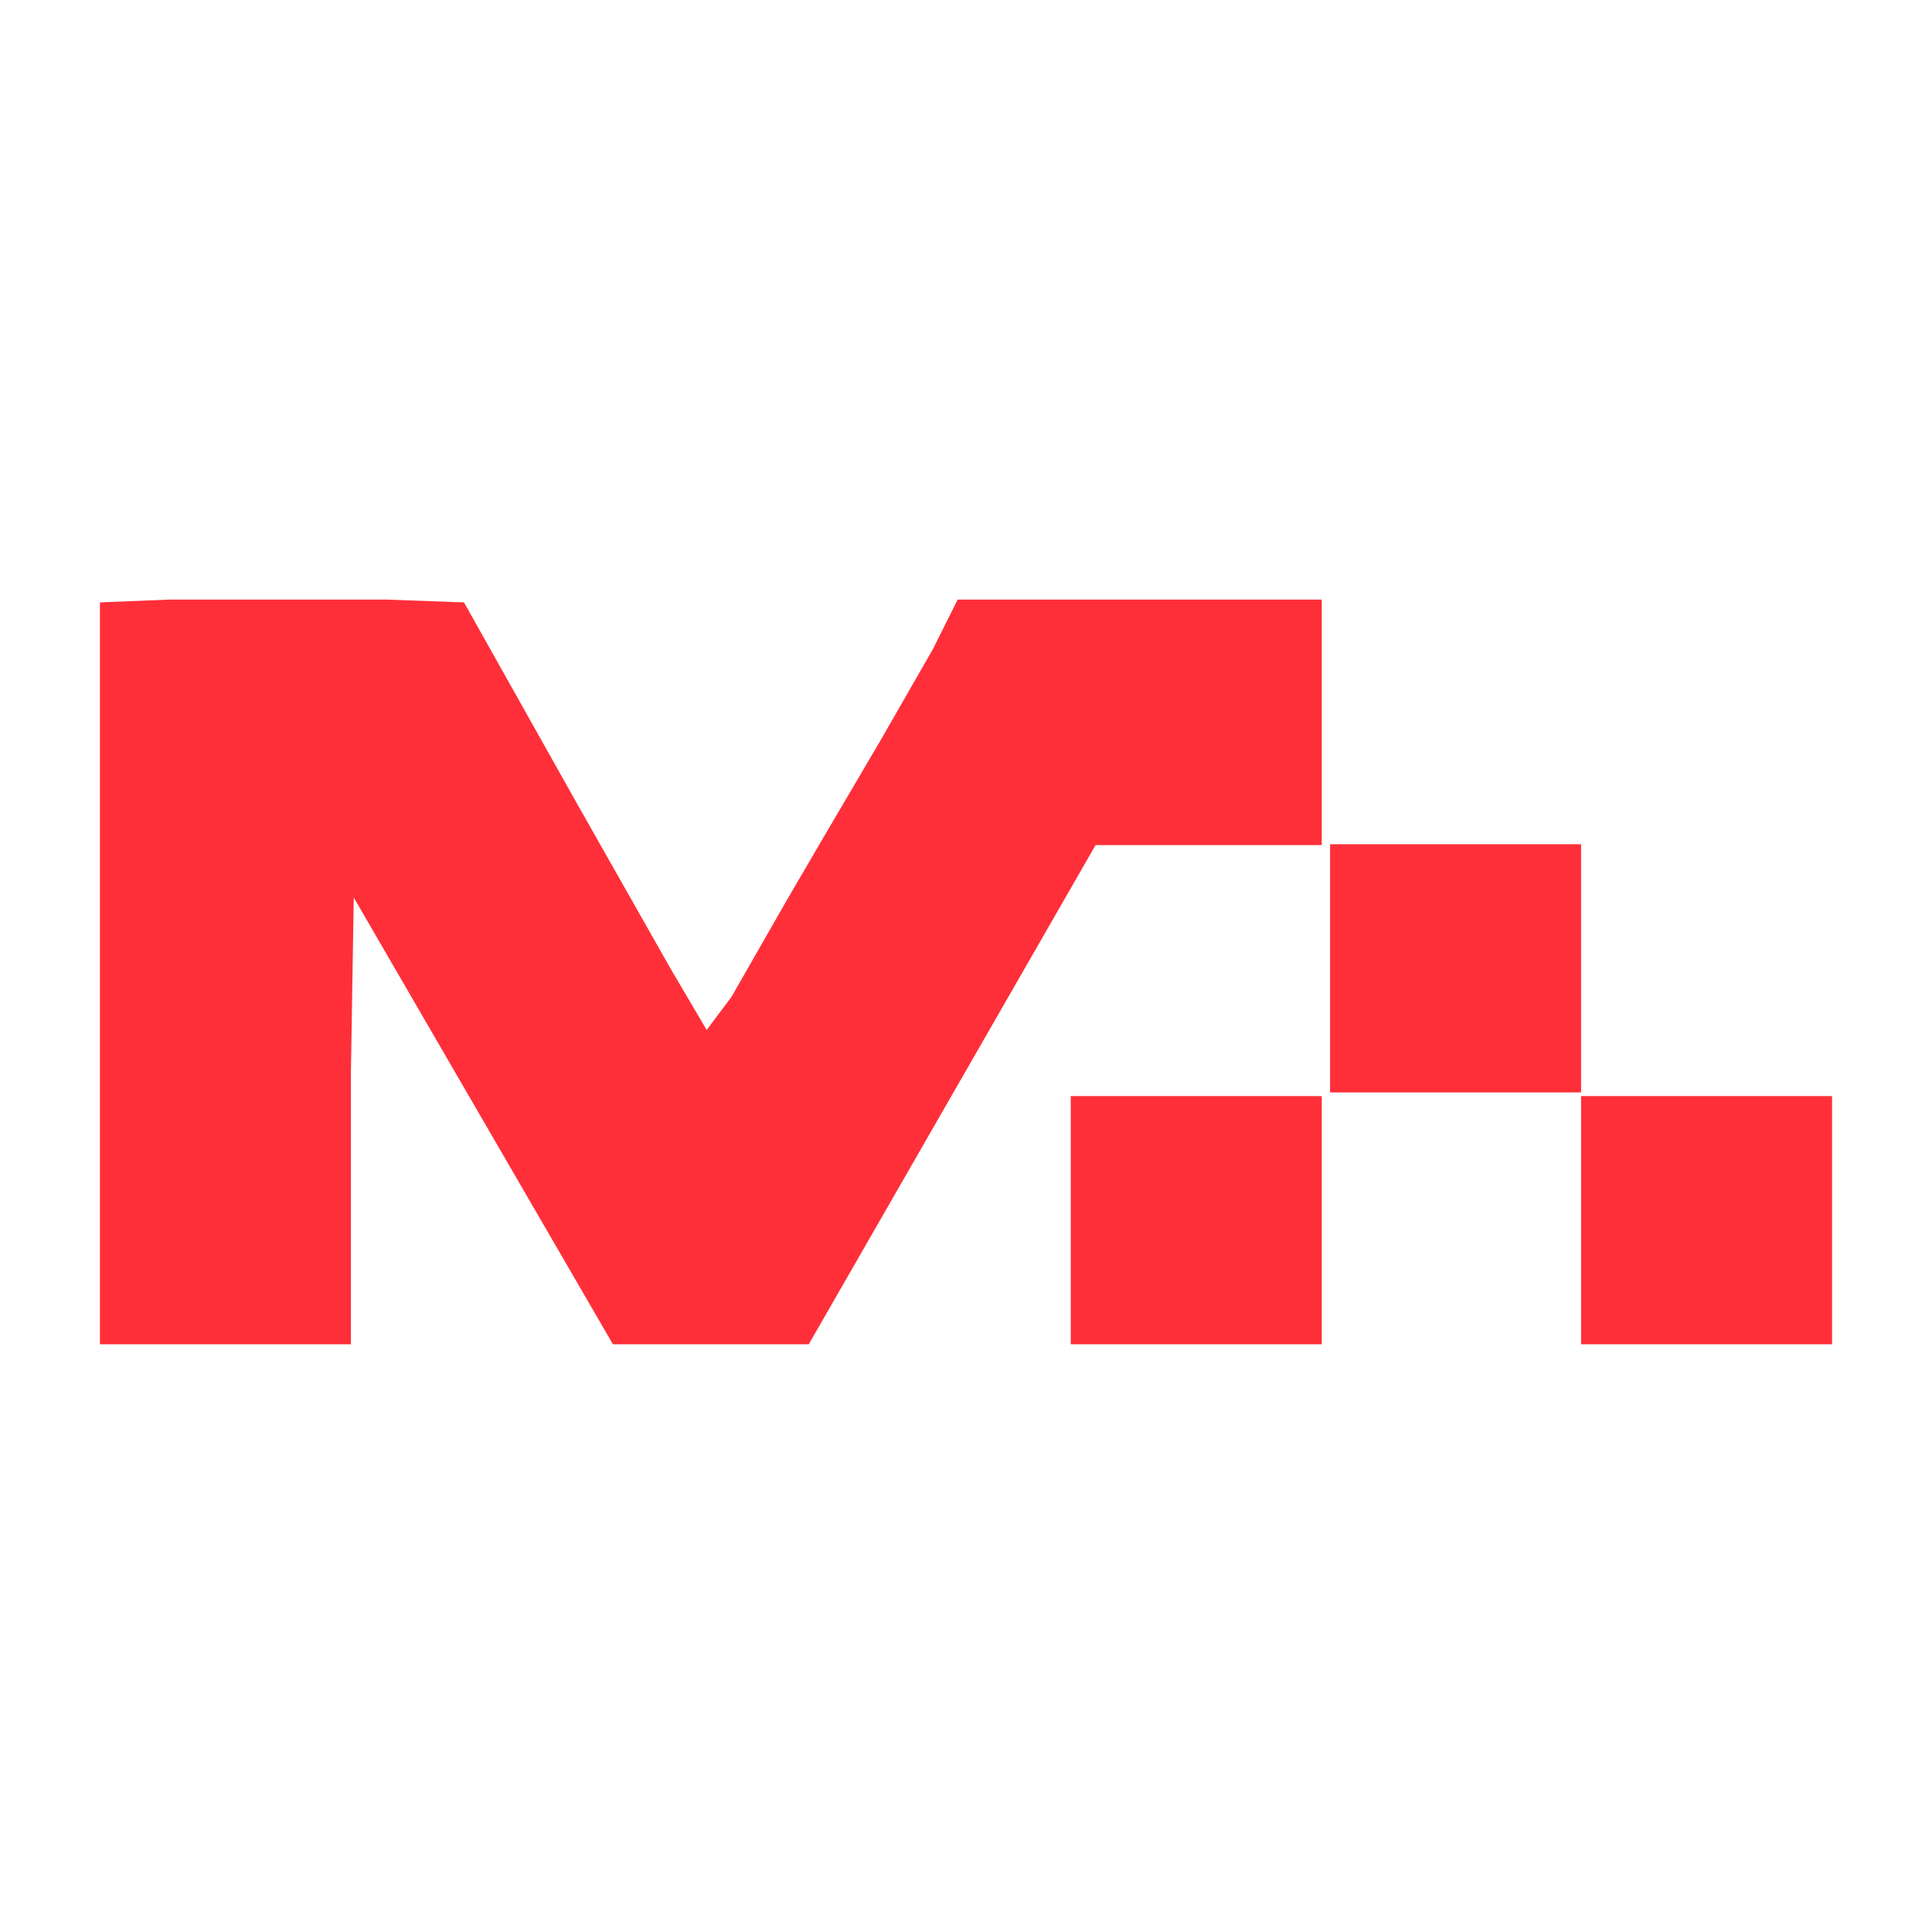 <svg width="116" height="116" viewBox="0 0 116 116" fill="none" xmlns="http://www.w3.org/2000/svg">
<g clip-path="url(#clip0_81_60)">
<path d="M73.24 36H62.8H59.82H58.5H57.5L56.01 38.98L52.87 44.45L49.56 50.08L47.24 54.05L43.92 59.85L42.43 61.84L40.28 58.19L34.65 48.26L27.86 36.17L23.22 36H20.41H11.8H10.14L6 36.17V40.47V42.46V48.09V59.68V62.33V68.29V80.71H12.29H16.76H20.24H21.07V77.73V66.31V64.32L21.24 53.89L36.8 80.71H38.96H44.09H48.56L65.78 50.74H79.36V43.12V41.13V37.82V36H74.73H73.24Z" fill="#FF2F39"/>
<path d="M64.29 65.81V68.29V71.77V77.9V80.71H72.58H79.36V78.89V65.81H70.26H64.29Z" fill="#FF2F39"/>
<path d="M94.93 65.81V68.29V71.77V77.9V80.71H103.21H110V78.89V65.81H100.89H94.93Z" fill="#FF2F39"/>
<path d="M79.86 50.69V53.17V56.65V62.77V65.59H88.14H94.93V63.77V50.69H85.82H79.86Z" fill="#FF2F39"/>
</g>
<defs>
<clipPath id="clip0_81_60">
<rect width="104" height="44.71" fill="white" transform="translate(6 36)"/>
</clipPath>
</defs>
</svg>
